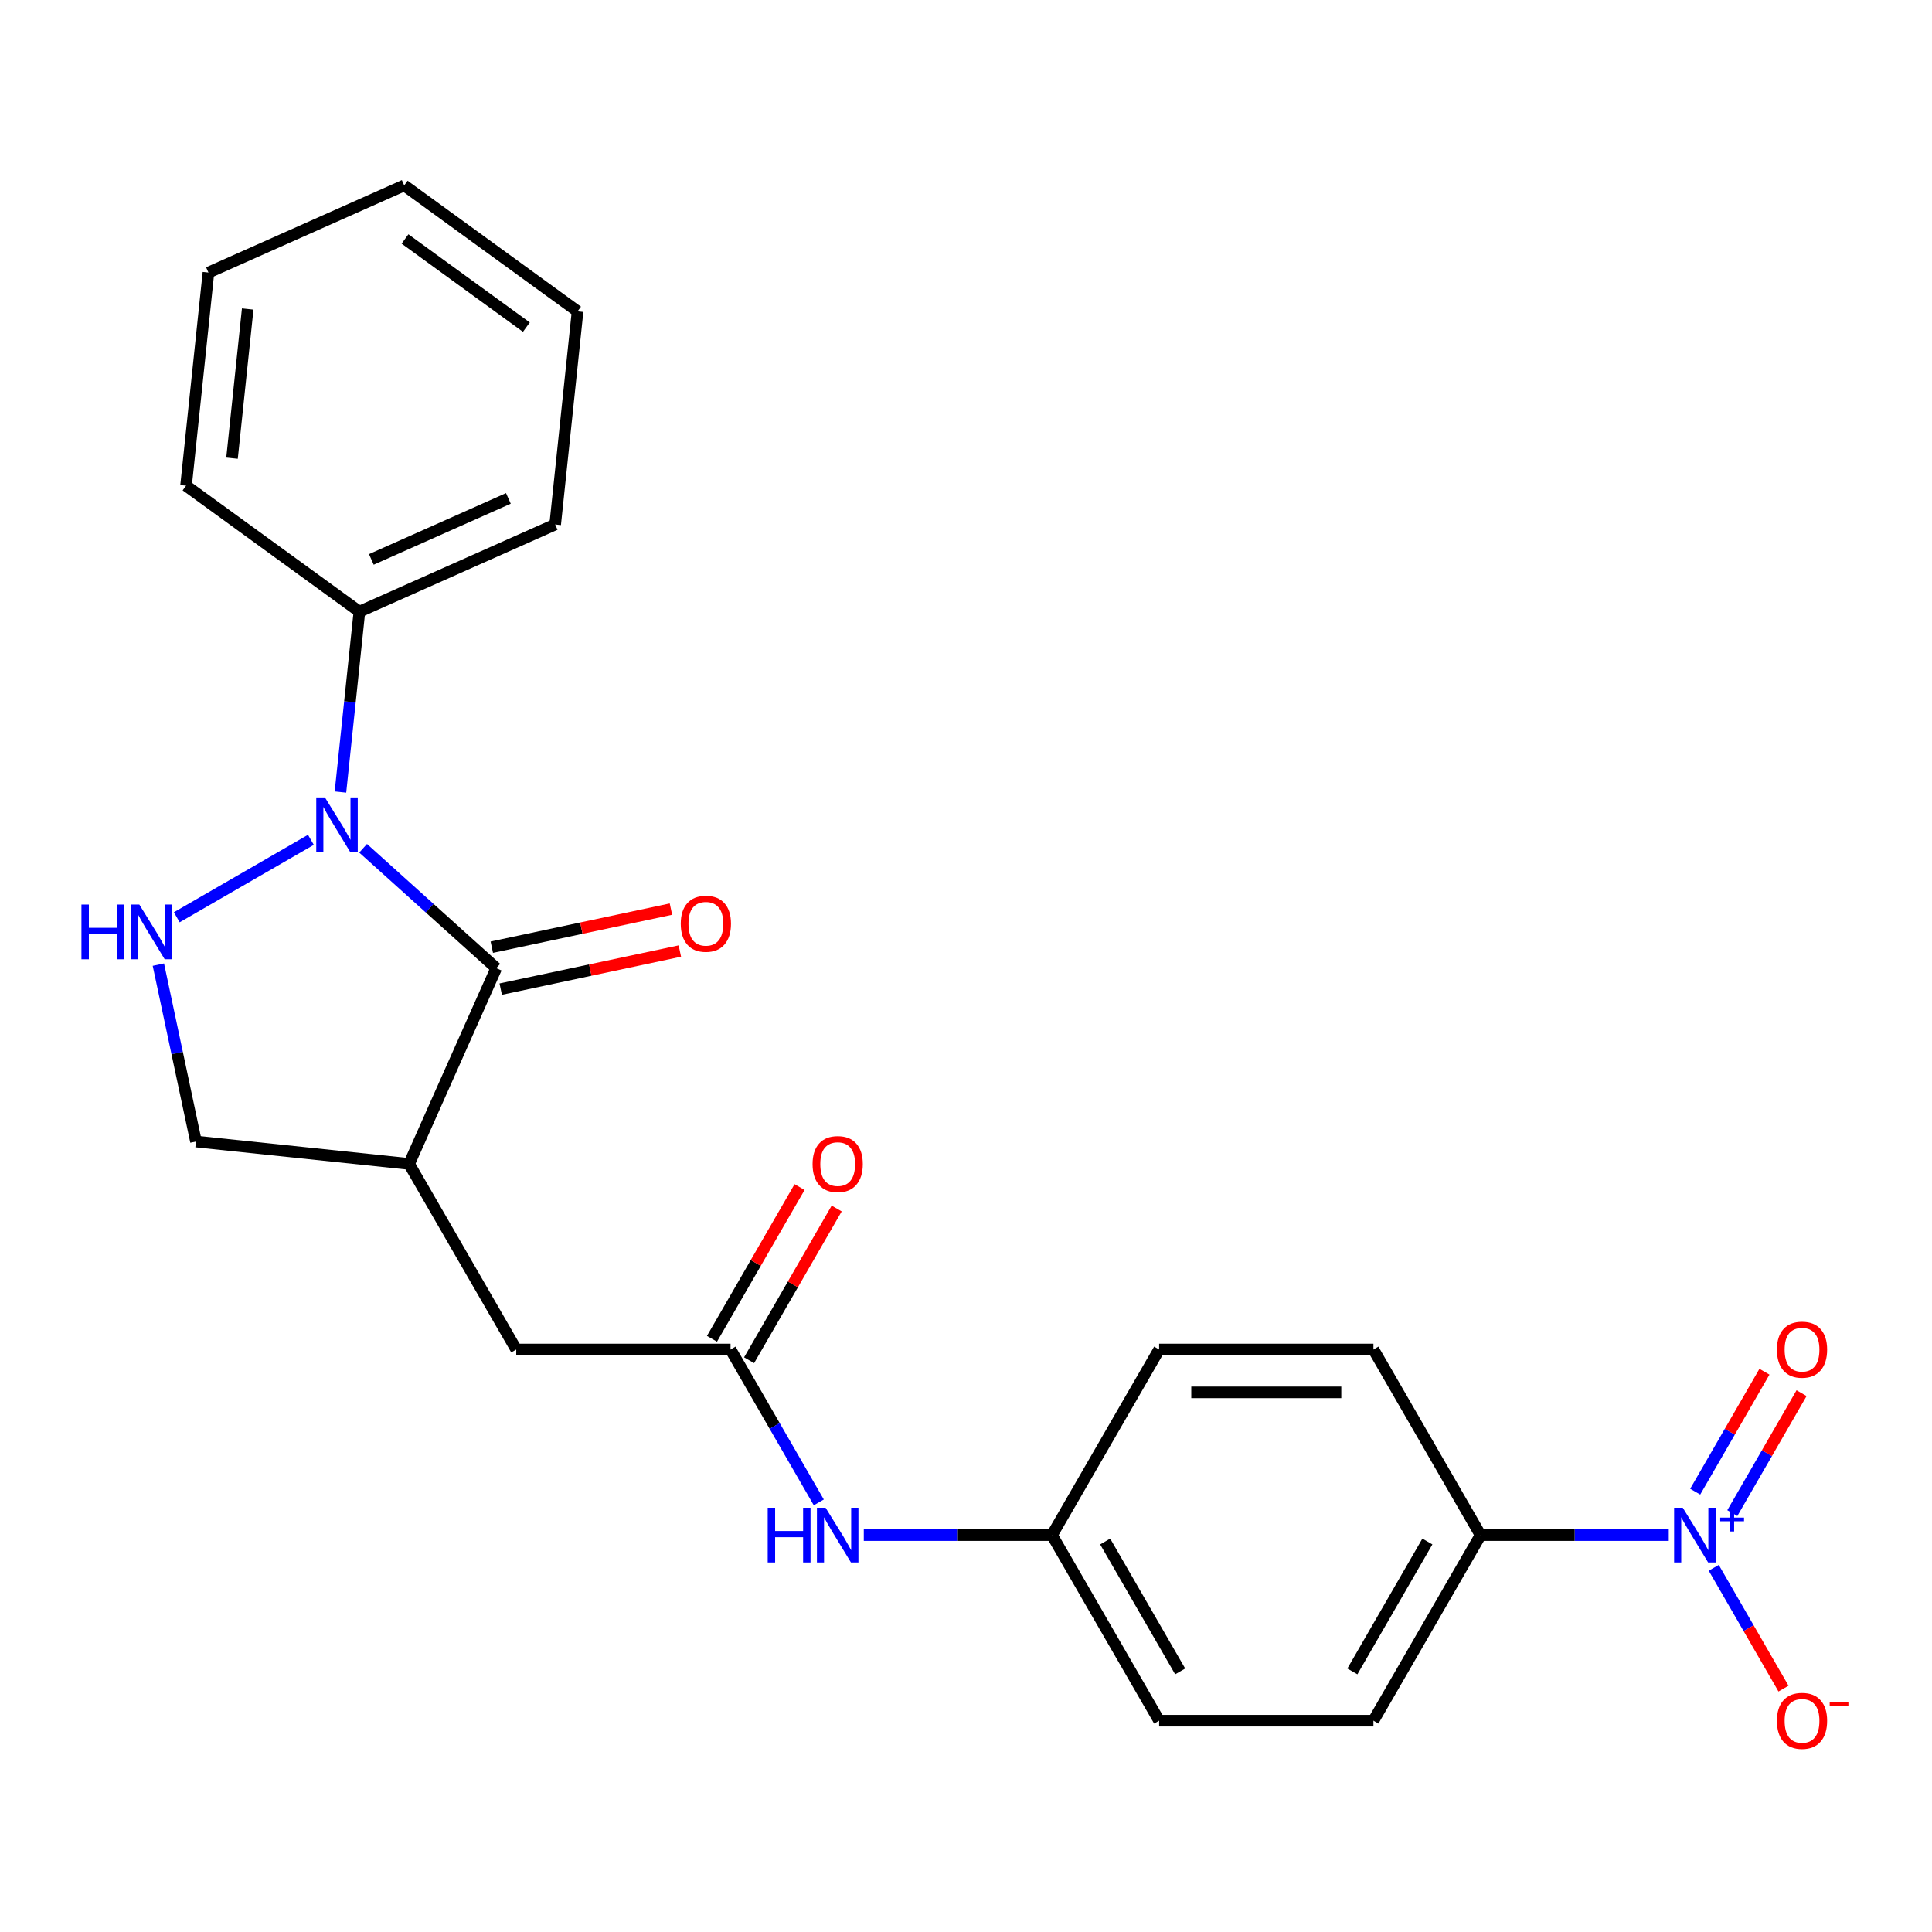 <?xml version='1.0' encoding='iso-8859-1'?>
<svg version='1.1' baseProfile='full'
              xmlns='http://www.w3.org/2000/svg'
                      xmlns:rdkit='http://www.rdkit.org/xml'
                      xmlns:xlink='http://www.w3.org/1999/xlink'
                  xml:space='preserve'
width='1000px' height='1000px' viewBox='0 0 1000 1000'>
<!-- END OF HEADER -->
<rect style='opacity:1.0;fill:#FFFFFF;stroke:none' width='1000' height='1000' x='0' y='0'> </rect>
<path class='bond-0' d='M 187.947,439.064 L 222.405,470.09' style='fill:none;fill-rule:evenodd;stroke:#0000FF;stroke-width:6px;stroke-linecap:butt;stroke-linejoin:miter;stroke-opacity:1' />
<path class='bond-0' d='M 222.405,470.09 L 256.863,501.116' style='fill:none;fill-rule:evenodd;stroke:#000000;stroke-width:6px;stroke-linecap:butt;stroke-linejoin:miter;stroke-opacity:1' />
<path class='bond-2' d='M 160.921,434.698 L 91.498,474.78' style='fill:none;fill-rule:evenodd;stroke:#0000FF;stroke-width:6px;stroke-linecap:butt;stroke-linejoin:miter;stroke-opacity:1' />
<path class='bond-11' d='M 176.214,409.964 L 181.121,363.274' style='fill:none;fill-rule:evenodd;stroke:#0000FF;stroke-width:6px;stroke-linecap:butt;stroke-linejoin:miter;stroke-opacity:1' />
<path class='bond-11' d='M 181.121,363.274 L 186.028,316.585' style='fill:none;fill-rule:evenodd;stroke:#000000;stroke-width:6px;stroke-linecap:butt;stroke-linejoin:miter;stroke-opacity:1' />
<path class='bond-3' d='M 256.863,501.116 L 211.748,602.446' style='fill:none;fill-rule:evenodd;stroke:#000000;stroke-width:6px;stroke-linecap:butt;stroke-linejoin:miter;stroke-opacity:1' />
<path class='bond-12' d='M 259.169,511.966 L 305.531,502.111' style='fill:none;fill-rule:evenodd;stroke:#000000;stroke-width:6px;stroke-linecap:butt;stroke-linejoin:miter;stroke-opacity:1' />
<path class='bond-12' d='M 305.531,502.111 L 351.892,492.257' style='fill:none;fill-rule:evenodd;stroke:#FF0000;stroke-width:6px;stroke-linecap:butt;stroke-linejoin:miter;stroke-opacity:1' />
<path class='bond-12' d='M 254.557,490.267 L 300.918,480.412' style='fill:none;fill-rule:evenodd;stroke:#000000;stroke-width:6px;stroke-linecap:butt;stroke-linejoin:miter;stroke-opacity:1' />
<path class='bond-12' d='M 300.918,480.412 L 347.279,470.558' style='fill:none;fill-rule:evenodd;stroke:#FF0000;stroke-width:6px;stroke-linecap:butt;stroke-linejoin:miter;stroke-opacity:1' />
<path class='bond-1' d='M 863.751,794.564 L 815.048,794.564' style='fill:none;fill-rule:evenodd;stroke:#0000FF;stroke-width:6px;stroke-linecap:butt;stroke-linejoin:miter;stroke-opacity:1' />
<path class='bond-1' d='M 815.048,794.564 L 766.345,794.564' style='fill:none;fill-rule:evenodd;stroke:#000000;stroke-width:6px;stroke-linecap:butt;stroke-linejoin:miter;stroke-opacity:1' />
<path class='bond-8' d='M 887.04,811.497 L 905.089,842.758' style='fill:none;fill-rule:evenodd;stroke:#0000FF;stroke-width:6px;stroke-linecap:butt;stroke-linejoin:miter;stroke-opacity:1' />
<path class='bond-8' d='M 905.089,842.758 L 923.137,874.019' style='fill:none;fill-rule:evenodd;stroke:#FF0000;stroke-width:6px;stroke-linecap:butt;stroke-linejoin:miter;stroke-opacity:1' />
<path class='bond-10' d='M 896.646,783.177 L 914.568,752.136' style='fill:none;fill-rule:evenodd;stroke:#0000FF;stroke-width:6px;stroke-linecap:butt;stroke-linejoin:miter;stroke-opacity:1' />
<path class='bond-10' d='M 914.568,752.136 L 932.489,721.095' style='fill:none;fill-rule:evenodd;stroke:#FF0000;stroke-width:6px;stroke-linecap:butt;stroke-linejoin:miter;stroke-opacity:1' />
<path class='bond-10' d='M 877.434,772.085 L 895.356,741.044' style='fill:none;fill-rule:evenodd;stroke:#0000FF;stroke-width:6px;stroke-linecap:butt;stroke-linejoin:miter;stroke-opacity:1' />
<path class='bond-10' d='M 895.356,741.044 L 913.277,710.003' style='fill:none;fill-rule:evenodd;stroke:#FF0000;stroke-width:6px;stroke-linecap:butt;stroke-linejoin:miter;stroke-opacity:1' />
<path class='bond-5' d='M 81.974,499.289 L 91.705,545.071' style='fill:none;fill-rule:evenodd;stroke:#0000FF;stroke-width:6px;stroke-linecap:butt;stroke-linejoin:miter;stroke-opacity:1' />
<path class='bond-5' d='M 91.705,545.071 L 101.436,590.852' style='fill:none;fill-rule:evenodd;stroke:#000000;stroke-width:6px;stroke-linecap:butt;stroke-linejoin:miter;stroke-opacity:1' />
<path class='bond-7' d='M 211.748,602.446 L 267.208,698.505' style='fill:none;fill-rule:evenodd;stroke:#000000;stroke-width:6px;stroke-linecap:butt;stroke-linejoin:miter;stroke-opacity:1' />
<path class='bond-24' d='M 211.748,602.446 L 101.436,590.852' style='fill:none;fill-rule:evenodd;stroke:#000000;stroke-width:6px;stroke-linecap:butt;stroke-linejoin:miter;stroke-opacity:1' />
<path class='bond-4' d='M 378.127,698.505 L 267.208,698.505' style='fill:none;fill-rule:evenodd;stroke:#000000;stroke-width:6px;stroke-linecap:butt;stroke-linejoin:miter;stroke-opacity:1' />
<path class='bond-9' d='M 378.127,698.505 L 400.969,738.068' style='fill:none;fill-rule:evenodd;stroke:#000000;stroke-width:6px;stroke-linecap:butt;stroke-linejoin:miter;stroke-opacity:1' />
<path class='bond-9' d='M 400.969,738.068 L 423.811,777.631' style='fill:none;fill-rule:evenodd;stroke:#0000FF;stroke-width:6px;stroke-linecap:butt;stroke-linejoin:miter;stroke-opacity:1' />
<path class='bond-13' d='M 387.733,704.051 L 410.402,664.788' style='fill:none;fill-rule:evenodd;stroke:#000000;stroke-width:6px;stroke-linecap:butt;stroke-linejoin:miter;stroke-opacity:1' />
<path class='bond-13' d='M 410.402,664.788 L 433.07,625.525' style='fill:none;fill-rule:evenodd;stroke:#FF0000;stroke-width:6px;stroke-linecap:butt;stroke-linejoin:miter;stroke-opacity:1' />
<path class='bond-13' d='M 368.521,692.959 L 391.19,653.696' style='fill:none;fill-rule:evenodd;stroke:#000000;stroke-width:6px;stroke-linecap:butt;stroke-linejoin:miter;stroke-opacity:1' />
<path class='bond-13' d='M 391.19,653.696 L 413.858,614.433' style='fill:none;fill-rule:evenodd;stroke:#FF0000;stroke-width:6px;stroke-linecap:butt;stroke-linejoin:miter;stroke-opacity:1' />
<path class='bond-6' d='M 766.345,794.564 L 710.885,890.623' style='fill:none;fill-rule:evenodd;stroke:#000000;stroke-width:6px;stroke-linecap:butt;stroke-linejoin:miter;stroke-opacity:1' />
<path class='bond-6' d='M 738.814,797.881 L 699.992,865.122' style='fill:none;fill-rule:evenodd;stroke:#000000;stroke-width:6px;stroke-linecap:butt;stroke-linejoin:miter;stroke-opacity:1' />
<path class='bond-26' d='M 766.345,794.564 L 710.885,698.505' style='fill:none;fill-rule:evenodd;stroke:#000000;stroke-width:6px;stroke-linecap:butt;stroke-linejoin:miter;stroke-opacity:1' />
<path class='bond-16' d='M 447.1,794.564 L 495.803,794.564' style='fill:none;fill-rule:evenodd;stroke:#0000FF;stroke-width:6px;stroke-linecap:butt;stroke-linejoin:miter;stroke-opacity:1' />
<path class='bond-16' d='M 495.803,794.564 L 544.506,794.564' style='fill:none;fill-rule:evenodd;stroke:#000000;stroke-width:6px;stroke-linecap:butt;stroke-linejoin:miter;stroke-opacity:1' />
<path class='bond-19' d='M 186.028,316.585 L 287.358,271.47' style='fill:none;fill-rule:evenodd;stroke:#000000;stroke-width:6px;stroke-linecap:butt;stroke-linejoin:miter;stroke-opacity:1' />
<path class='bond-19' d='M 192.205,289.552 L 263.136,257.971' style='fill:none;fill-rule:evenodd;stroke:#000000;stroke-width:6px;stroke-linecap:butt;stroke-linejoin:miter;stroke-opacity:1' />
<path class='bond-20' d='M 186.028,316.585 L 96.293,251.388' style='fill:none;fill-rule:evenodd;stroke:#000000;stroke-width:6px;stroke-linecap:butt;stroke-linejoin:miter;stroke-opacity:1' />
<path class='bond-14' d='M 710.885,698.505 L 599.966,698.505' style='fill:none;fill-rule:evenodd;stroke:#000000;stroke-width:6px;stroke-linecap:butt;stroke-linejoin:miter;stroke-opacity:1' />
<path class='bond-14' d='M 694.247,720.689 L 616.604,720.689' style='fill:none;fill-rule:evenodd;stroke:#000000;stroke-width:6px;stroke-linecap:butt;stroke-linejoin:miter;stroke-opacity:1' />
<path class='bond-15' d='M 710.885,890.623 L 599.966,890.623' style='fill:none;fill-rule:evenodd;stroke:#000000;stroke-width:6px;stroke-linecap:butt;stroke-linejoin:miter;stroke-opacity:1' />
<path class='bond-17' d='M 544.506,794.564 L 599.966,698.505' style='fill:none;fill-rule:evenodd;stroke:#000000;stroke-width:6px;stroke-linecap:butt;stroke-linejoin:miter;stroke-opacity:1' />
<path class='bond-18' d='M 544.506,794.564 L 599.966,890.623' style='fill:none;fill-rule:evenodd;stroke:#000000;stroke-width:6px;stroke-linecap:butt;stroke-linejoin:miter;stroke-opacity:1' />
<path class='bond-18' d='M 572.037,797.881 L 610.859,865.122' style='fill:none;fill-rule:evenodd;stroke:#000000;stroke-width:6px;stroke-linecap:butt;stroke-linejoin:miter;stroke-opacity:1' />
<path class='bond-22' d='M 287.358,271.47 L 298.952,161.158' style='fill:none;fill-rule:evenodd;stroke:#000000;stroke-width:6px;stroke-linecap:butt;stroke-linejoin:miter;stroke-opacity:1' />
<path class='bond-21' d='M 96.293,251.388 L 107.887,141.077' style='fill:none;fill-rule:evenodd;stroke:#000000;stroke-width:6px;stroke-linecap:butt;stroke-linejoin:miter;stroke-opacity:1' />
<path class='bond-21' d='M 120.094,237.16 L 128.21,159.942' style='fill:none;fill-rule:evenodd;stroke:#000000;stroke-width:6px;stroke-linecap:butt;stroke-linejoin:miter;stroke-opacity:1' />
<path class='bond-23' d='M 107.887,141.077 L 209.217,95.962' style='fill:none;fill-rule:evenodd;stroke:#000000;stroke-width:6px;stroke-linecap:butt;stroke-linejoin:miter;stroke-opacity:1' />
<path class='bond-25' d='M 298.952,161.158 L 209.217,95.962' style='fill:none;fill-rule:evenodd;stroke:#000000;stroke-width:6px;stroke-linecap:butt;stroke-linejoin:miter;stroke-opacity:1' />
<path class='bond-25' d='M 272.453,169.326 L 209.638,123.688' style='fill:none;fill-rule:evenodd;stroke:#000000;stroke-width:6px;stroke-linecap:butt;stroke-linejoin:miter;stroke-opacity:1' />
<path  class='atom-0' d='M 168.174 412.737
L 177.454 427.737
Q 178.374 429.217, 179.854 431.897
Q 181.334 434.577, 181.414 434.737
L 181.414 412.737
L 185.174 412.737
L 185.174 441.057
L 181.294 441.057
L 171.334 424.657
Q 170.174 422.737, 168.934 420.537
Q 167.734 418.337, 167.374 417.657
L 167.374 441.057
L 163.694 441.057
L 163.694 412.737
L 168.174 412.737
' fill='#0000FF'/>
<path  class='atom-2' d='M 871.004 780.404
L 880.284 795.404
Q 881.204 796.884, 882.684 799.564
Q 884.164 802.244, 884.244 802.404
L 884.244 780.404
L 888.004 780.404
L 888.004 808.724
L 884.124 808.724
L 874.164 792.324
Q 873.004 790.404, 871.764 788.204
Q 870.564 786.004, 870.204 785.324
L 870.204 808.724
L 866.524 808.724
L 866.524 780.404
L 871.004 780.404
' fill='#0000FF'/>
<path  class='atom-2' d='M 890.38 785.509
L 895.37 785.509
L 895.37 780.255
L 897.587 780.255
L 897.587 785.509
L 902.709 785.509
L 902.709 787.41
L 897.587 787.41
L 897.587 792.69
L 895.37 792.69
L 895.37 787.41
L 890.38 787.41
L 890.38 785.509
' fill='#0000FF'/>
<path  class='atom-3' d='M 42.155 468.196
L 45.995 468.196
L 45.995 480.236
L 60.475 480.236
L 60.475 468.196
L 64.315 468.196
L 64.315 496.516
L 60.475 496.516
L 60.475 483.436
L 45.995 483.436
L 45.995 496.516
L 42.155 496.516
L 42.155 468.196
' fill='#0000FF'/>
<path  class='atom-3' d='M 72.115 468.196
L 81.395 483.196
Q 82.315 484.676, 83.795 487.356
Q 85.275 490.036, 85.355 490.196
L 85.355 468.196
L 89.115 468.196
L 89.115 496.516
L 85.235 496.516
L 75.275 480.116
Q 74.115 478.196, 72.875 475.996
Q 71.675 473.796, 71.315 473.116
L 71.315 496.516
L 67.635 496.516
L 67.635 468.196
L 72.115 468.196
' fill='#0000FF'/>
<path  class='atom-9' d='M 919.724 890.703
Q 919.724 883.903, 923.084 880.103
Q 926.444 876.303, 932.724 876.303
Q 939.004 876.303, 942.364 880.103
Q 945.724 883.903, 945.724 890.703
Q 945.724 897.583, 942.324 901.503
Q 938.924 905.383, 932.724 905.383
Q 926.484 905.383, 923.084 901.503
Q 919.724 897.623, 919.724 890.703
M 932.724 902.183
Q 937.044 902.183, 939.364 899.303
Q 941.724 896.383, 941.724 890.703
Q 941.724 885.143, 939.364 882.343
Q 937.044 879.503, 932.724 879.503
Q 928.404 879.503, 926.044 882.303
Q 923.724 885.103, 923.724 890.703
Q 923.724 896.423, 926.044 899.303
Q 928.404 902.183, 932.724 902.183
' fill='#FF0000'/>
<path  class='atom-9' d='M 947.044 880.925
L 956.733 880.925
L 956.733 883.037
L 947.044 883.037
L 947.044 880.925
' fill='#FF0000'/>
<path  class='atom-10' d='M 397.367 780.404
L 401.207 780.404
L 401.207 792.444
L 415.687 792.444
L 415.687 780.404
L 419.527 780.404
L 419.527 808.724
L 415.687 808.724
L 415.687 795.644
L 401.207 795.644
L 401.207 808.724
L 397.367 808.724
L 397.367 780.404
' fill='#0000FF'/>
<path  class='atom-10' d='M 427.327 780.404
L 436.607 795.404
Q 437.527 796.884, 439.007 799.564
Q 440.487 802.244, 440.567 802.404
L 440.567 780.404
L 444.327 780.404
L 444.327 808.724
L 440.447 808.724
L 430.487 792.324
Q 429.327 790.404, 428.087 788.204
Q 426.887 786.004, 426.527 785.324
L 426.527 808.724
L 422.847 808.724
L 422.847 780.404
L 427.327 780.404
' fill='#0000FF'/>
<path  class='atom-11' d='M 919.724 698.585
Q 919.724 691.785, 923.084 687.985
Q 926.444 684.185, 932.724 684.185
Q 939.004 684.185, 942.364 687.985
Q 945.724 691.785, 945.724 698.585
Q 945.724 705.465, 942.324 709.385
Q 938.924 713.265, 932.724 713.265
Q 926.484 713.265, 923.084 709.385
Q 919.724 705.505, 919.724 698.585
M 932.724 710.065
Q 937.044 710.065, 939.364 707.185
Q 941.724 704.265, 941.724 698.585
Q 941.724 693.025, 939.364 690.225
Q 937.044 687.385, 932.724 687.385
Q 928.404 687.385, 926.044 690.185
Q 923.724 692.985, 923.724 698.585
Q 923.724 704.305, 926.044 707.185
Q 928.404 710.065, 932.724 710.065
' fill='#FF0000'/>
<path  class='atom-13' d='M 352.359 478.135
Q 352.359 471.335, 355.719 467.535
Q 359.079 463.735, 365.359 463.735
Q 371.639 463.735, 374.999 467.535
Q 378.359 471.335, 378.359 478.135
Q 378.359 485.015, 374.959 488.935
Q 371.559 492.815, 365.359 492.815
Q 359.119 492.815, 355.719 488.935
Q 352.359 485.055, 352.359 478.135
M 365.359 489.615
Q 369.679 489.615, 371.999 486.735
Q 374.359 483.815, 374.359 478.135
Q 374.359 472.575, 371.999 469.775
Q 369.679 466.935, 365.359 466.935
Q 361.039 466.935, 358.679 469.735
Q 356.359 472.535, 356.359 478.135
Q 356.359 483.855, 358.679 486.735
Q 361.039 489.615, 365.359 489.615
' fill='#FF0000'/>
<path  class='atom-14' d='M 420.587 602.526
Q 420.587 595.726, 423.947 591.926
Q 427.307 588.126, 433.587 588.126
Q 439.867 588.126, 443.227 591.926
Q 446.587 595.726, 446.587 602.526
Q 446.587 609.406, 443.187 613.326
Q 439.787 617.206, 433.587 617.206
Q 427.347 617.206, 423.947 613.326
Q 420.587 609.446, 420.587 602.526
M 433.587 614.006
Q 437.907 614.006, 440.227 611.126
Q 442.587 608.206, 442.587 602.526
Q 442.587 596.966, 440.227 594.166
Q 437.907 591.326, 433.587 591.326
Q 429.267 591.326, 426.907 594.126
Q 424.587 596.926, 424.587 602.526
Q 424.587 608.246, 426.907 611.126
Q 429.267 614.006, 433.587 614.006
' fill='#FF0000'/>
</svg>
